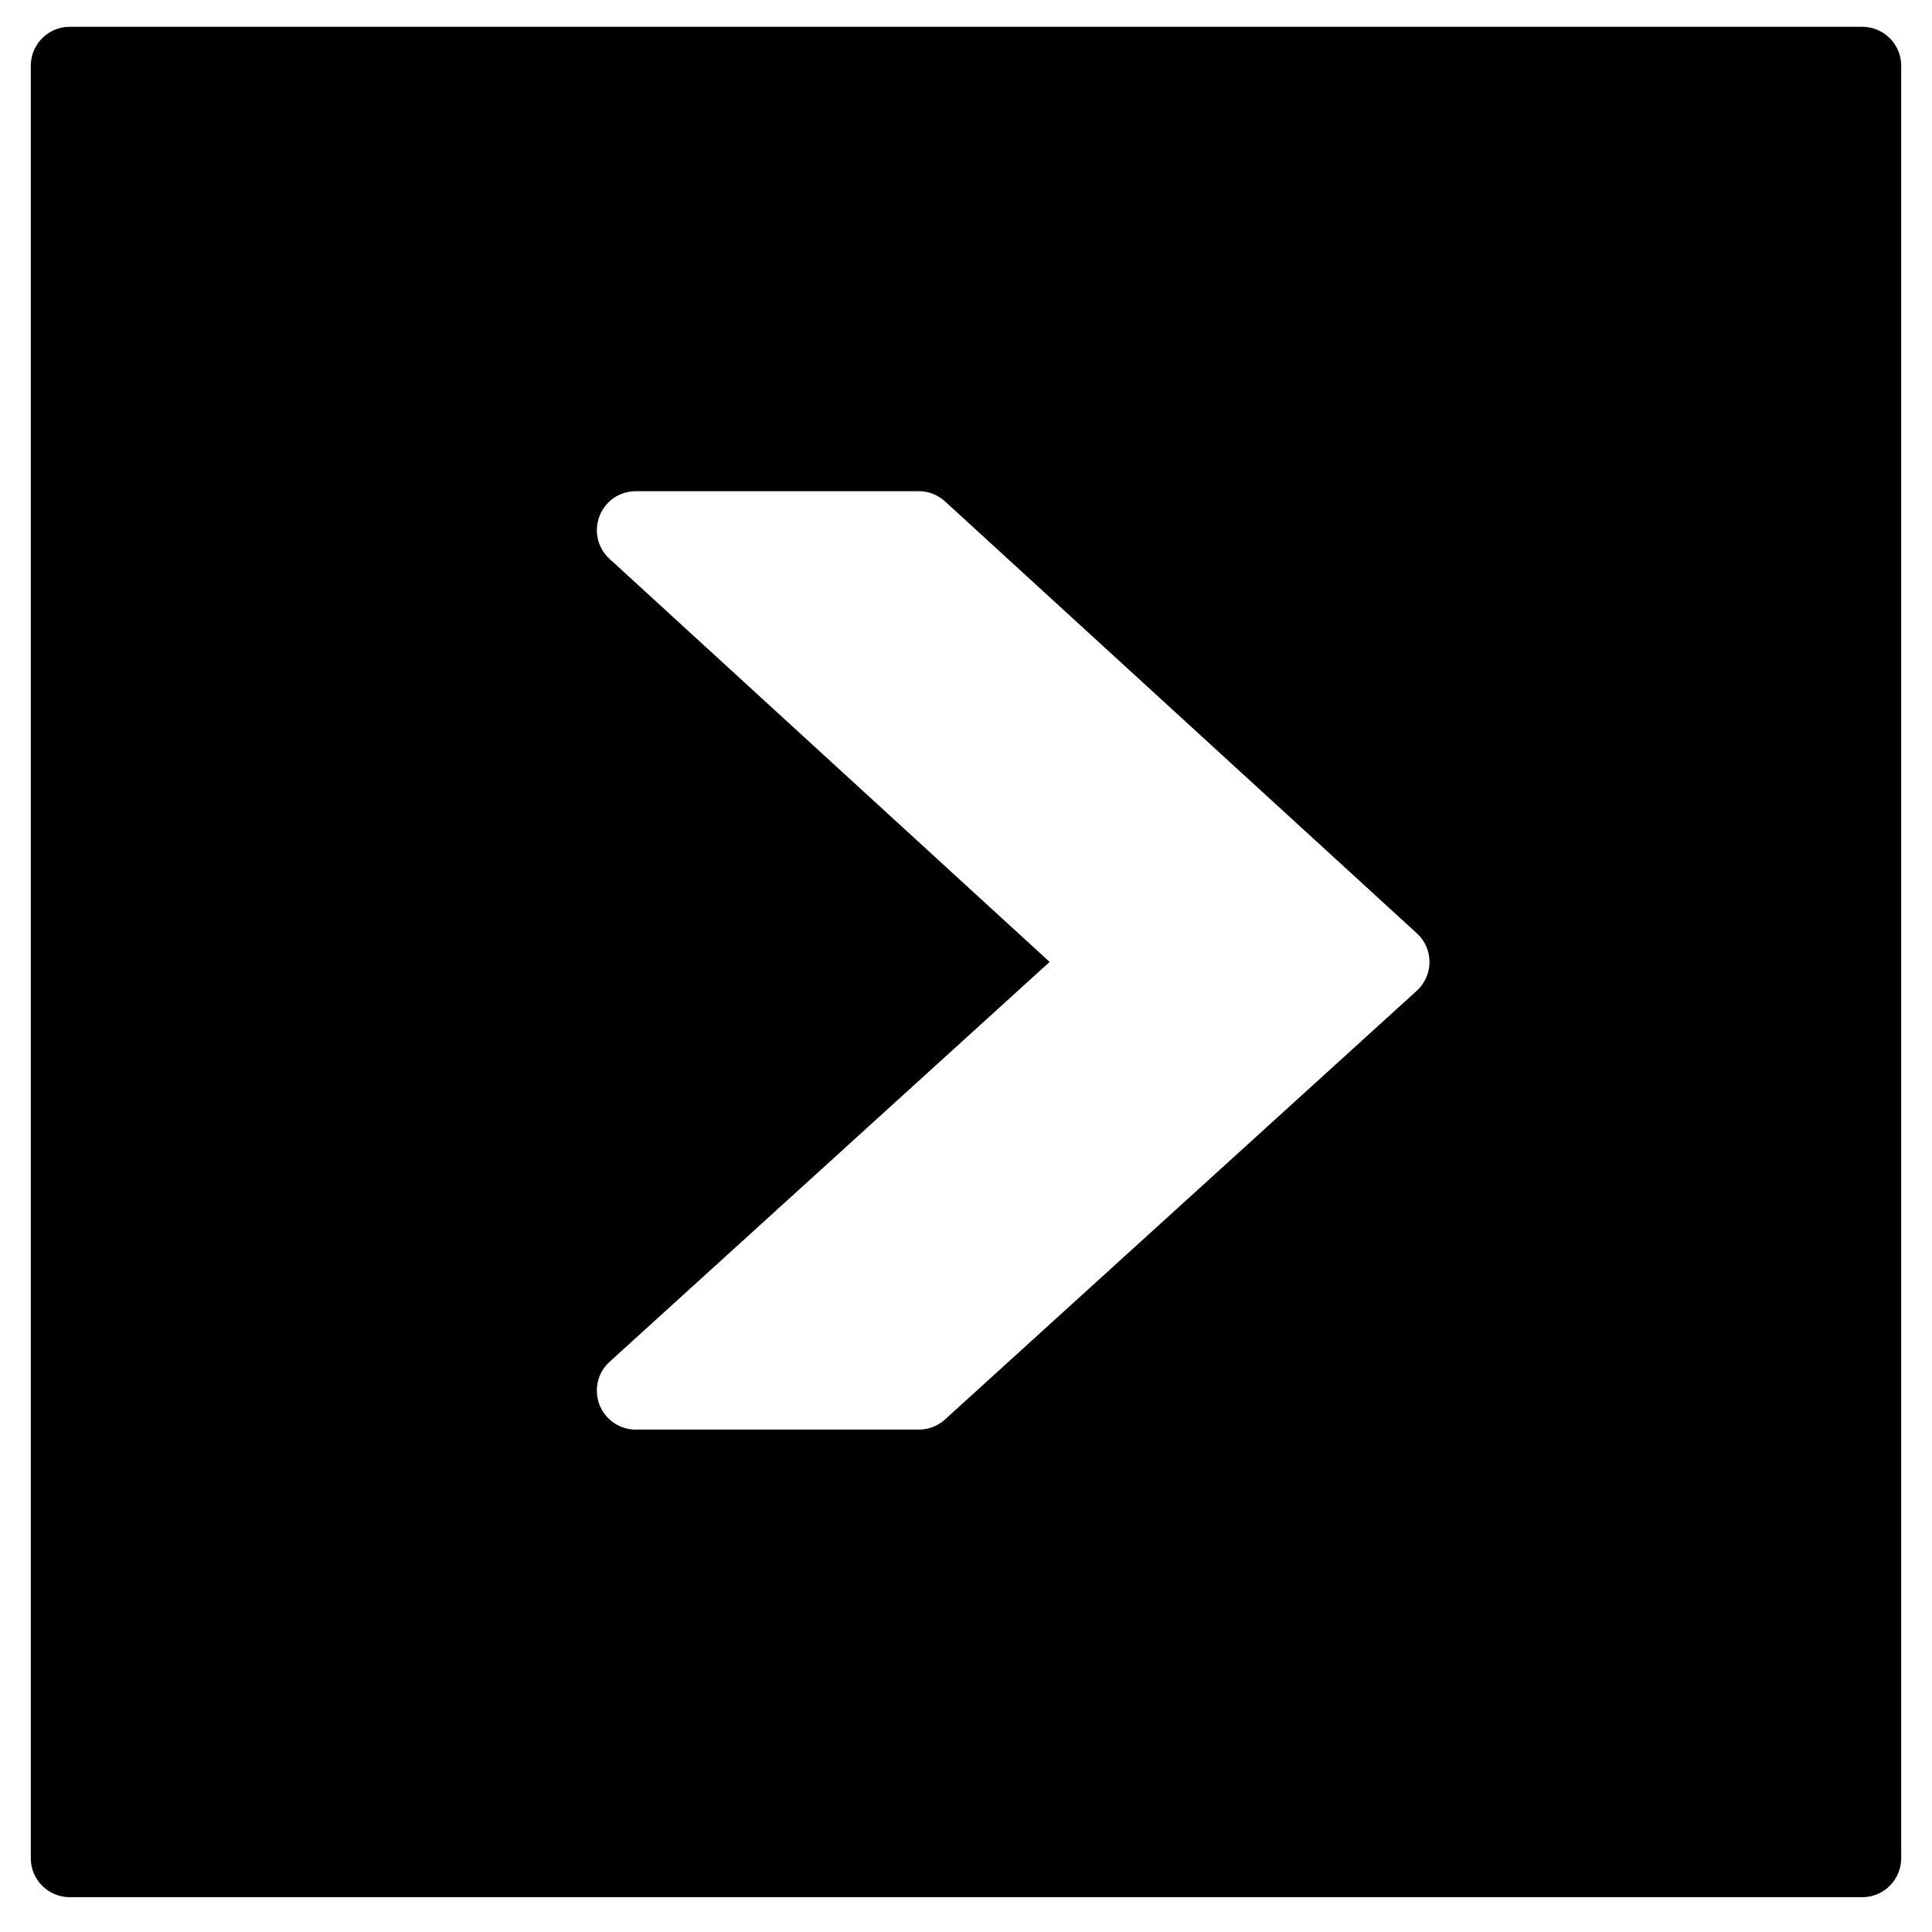 <?xml version="1.0" encoding="UTF-8"?>
<!-- The Best Svg Icon site in the world: iconSvg.co, Visit us! https://iconsvg.co -->
<svg fill="#000000" width="800px" height="800px" version="1.1" viewBox="144 144 512 512" xmlns="http://www.w3.org/2000/svg">
 <path d="m519.44 406.58-125 113.59c-1.918 1.738-4.375 2.688-6.957 2.688h-74.992c-4.277 0-8.098-2.625-9.625-6.59-1.527-4.008-0.496-8.508 2.684-11.379l116.61-105.97-116.63-106.82c-3.16-2.871-4.191-7.375-2.644-11.359 1.531-3.965 5.328-6.566 9.605-6.566h74.992c2.582 0 5.059 0.969 6.957 2.703l125.04 114.46c2.129 1.941 3.367 4.707 3.348 7.621 0 2.891-1.219 5.66-3.387 7.621m118.07-255.48h-475.02c-5.723 0-10.328 4.629-10.328 10.328v475.02c0 5.703 4.606 10.328 10.328 10.328h475.02c5.703 0 10.328-4.625 10.328-10.328v-475.02c0-5.699-4.625-10.328-10.328-10.328" fill-rule="evenodd"/>
</svg>